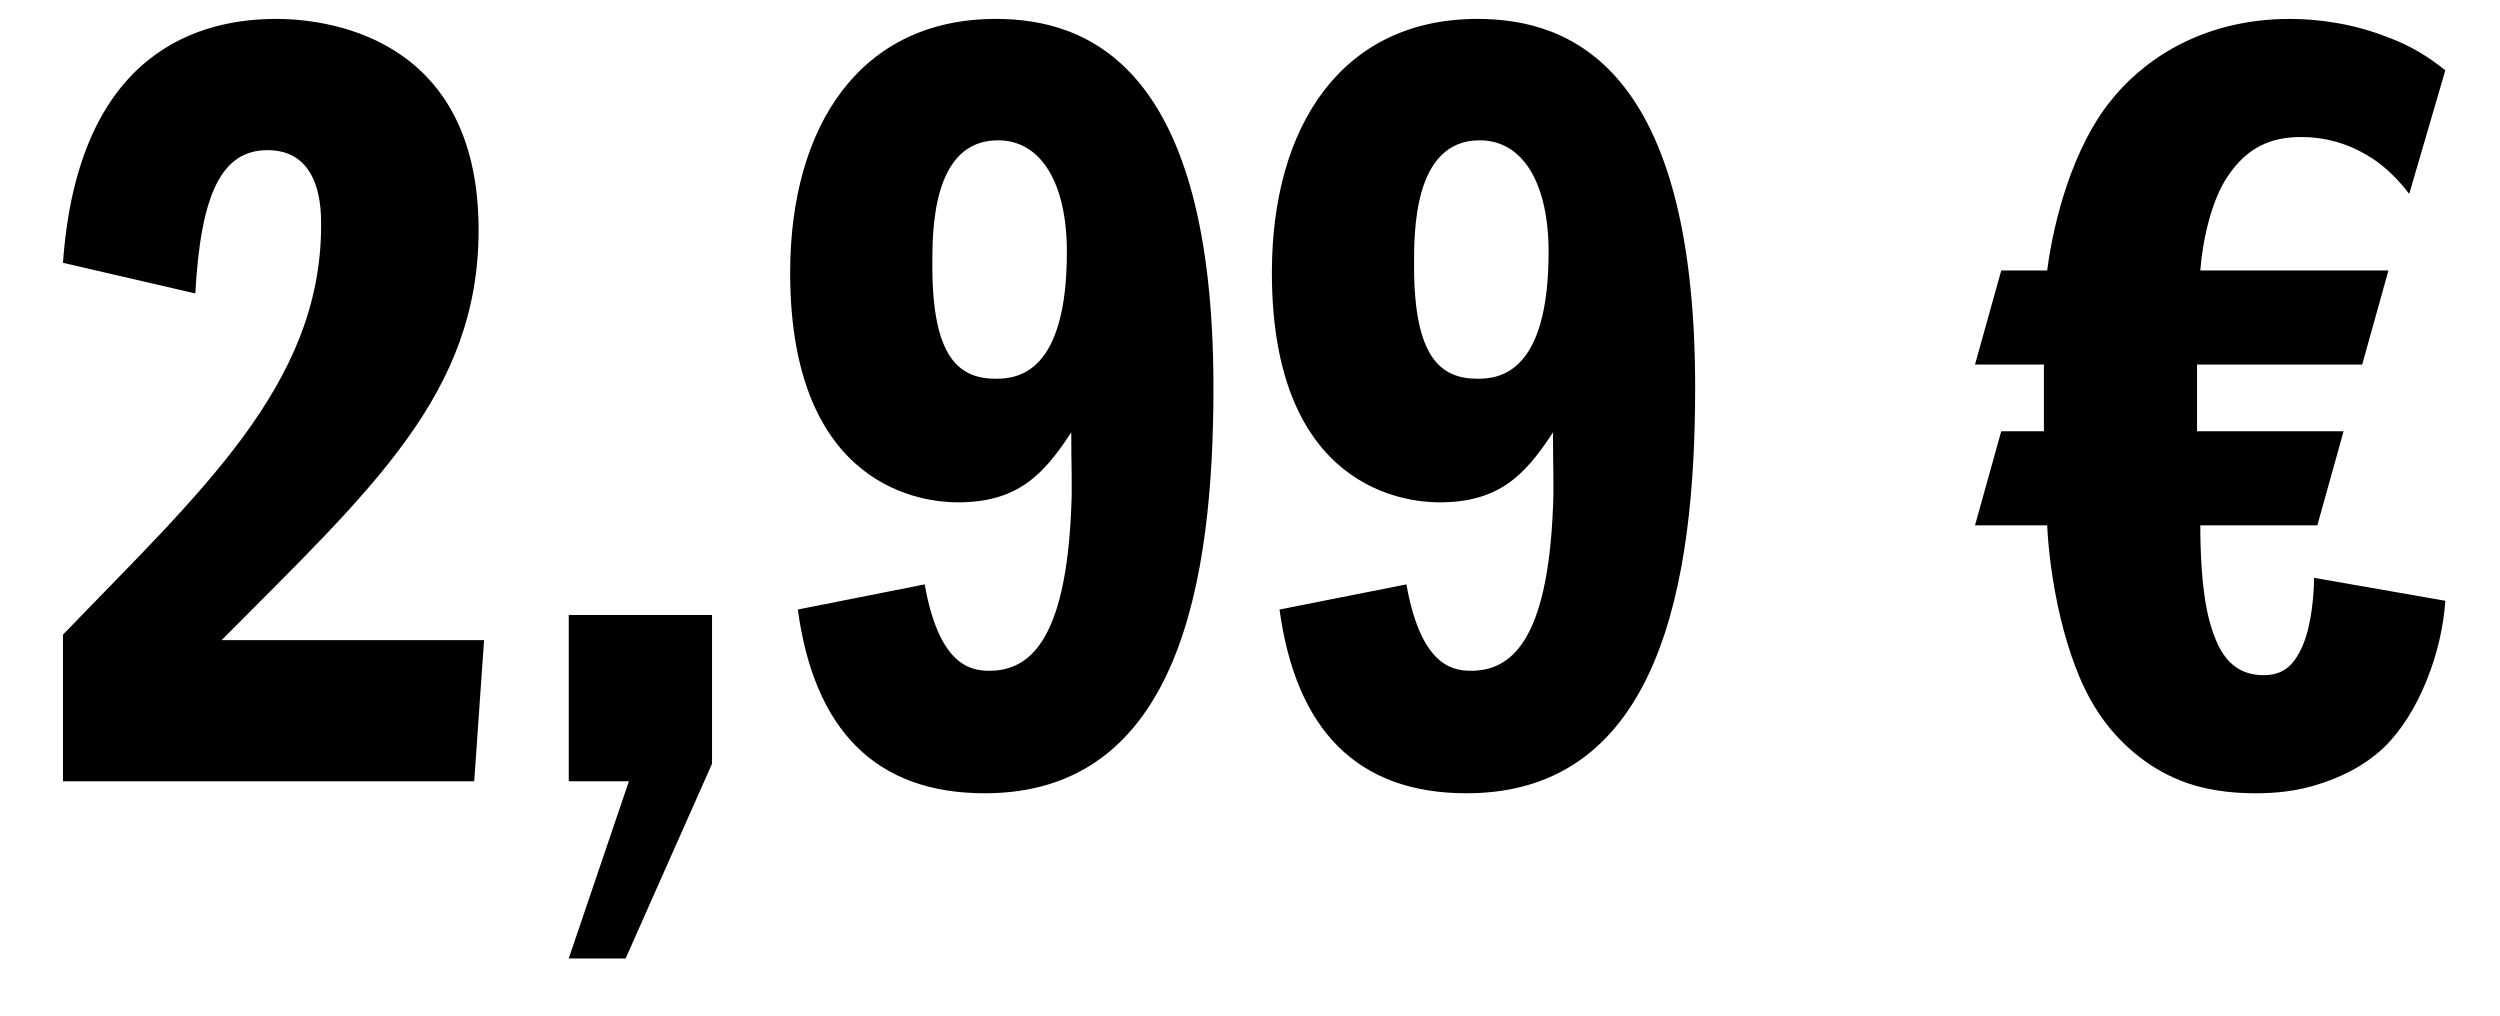 <svg width="32" height="13" viewBox="0 0 32 13" fill="none" xmlns="http://www.w3.org/2000/svg">
<path d="M2.836 8.194C4.754 6.262 6.126 5.044 6.126 2.944C6.126 0.41 4.096 0.242 3.536 0.242C2.612 0.242 1.002 0.606 0.806 3.364L2.5 3.756C2.57 2.482 2.836 1.922 3.424 1.922C4.124 1.922 4.11 2.706 4.11 2.888C4.11 4.932 2.542 6.318 0.806 8.124V10H6.07L6.196 8.194H2.836ZM7.28 7.872V10H8.05L7.28 12.268H8.008L9.114 9.776V7.872H7.28ZM10.212 7.802C10.422 9.342 11.206 10.154 12.606 10.154C15.098 10.154 15.532 7.424 15.532 4.96C15.532 0.844 13.922 0.242 12.746 0.242C11.01 0.242 10.114 1.614 10.114 3.49C10.114 6.276 11.85 6.43 12.256 6.43C13.012 6.43 13.348 6.094 13.712 5.534C13.712 5.954 13.726 6.234 13.712 6.5C13.642 8.222 13.166 8.586 12.662 8.586C12.41 8.586 12.018 8.502 11.836 7.48L10.212 7.802ZM12.774 1.796C13.334 1.796 13.656 2.356 13.656 3.224C13.656 4.778 13.026 4.848 12.746 4.848C12.27 4.848 11.934 4.568 11.934 3.406C11.934 2.986 11.92 1.796 12.774 1.796ZM16.378 7.802C16.588 9.342 17.372 10.154 18.772 10.154C21.264 10.154 21.698 7.424 21.698 4.96C21.698 0.844 20.088 0.242 18.912 0.242C17.176 0.242 16.28 1.614 16.28 3.49C16.28 6.276 18.016 6.43 18.422 6.43C19.178 6.43 19.514 6.094 19.878 5.534C19.878 5.954 19.892 6.234 19.878 6.5C19.808 8.222 19.332 8.586 18.828 8.586C18.576 8.586 18.184 8.502 18.002 7.48L16.378 7.802ZM18.94 1.796C19.5 1.796 19.822 2.356 19.822 3.224C19.822 4.778 19.192 4.848 18.912 4.848C18.436 4.848 18.1 4.568 18.1 3.406C18.1 2.986 18.086 1.796 18.94 1.796ZM31.3 0.9C31.076 0.718 30.838 0.578 30.572 0.48C30.152 0.312 29.704 0.242 29.312 0.242C28.122 0.242 27.38 0.83 27.016 1.292C26.54 1.88 26.288 2.804 26.204 3.462H25.616L25.28 4.666H26.162V5.52H25.616L25.28 6.724H26.204C26.232 7.354 26.414 8.446 26.848 9.104C27.1 9.496 27.478 9.818 27.898 9.986C28.206 10.112 28.542 10.154 28.878 10.154C29.13 10.154 29.382 10.126 29.62 10.056C29.956 9.958 30.264 9.804 30.516 9.566C30.964 9.132 31.258 8.348 31.3 7.69L29.62 7.396C29.62 7.578 29.592 7.984 29.48 8.25C29.368 8.516 29.228 8.642 28.976 8.642C28.528 8.642 28.374 8.292 28.276 7.928C28.178 7.55 28.164 7.032 28.164 6.724H29.662L29.998 5.52H28.122V4.666H30.236L30.572 3.462H28.164C28.192 3.084 28.304 2.566 28.514 2.258C28.766 1.88 29.074 1.754 29.452 1.754C29.844 1.754 30.138 1.88 30.376 2.034C30.544 2.146 30.712 2.314 30.838 2.482L31.3 0.9Z" fill="black"/>
</svg>
